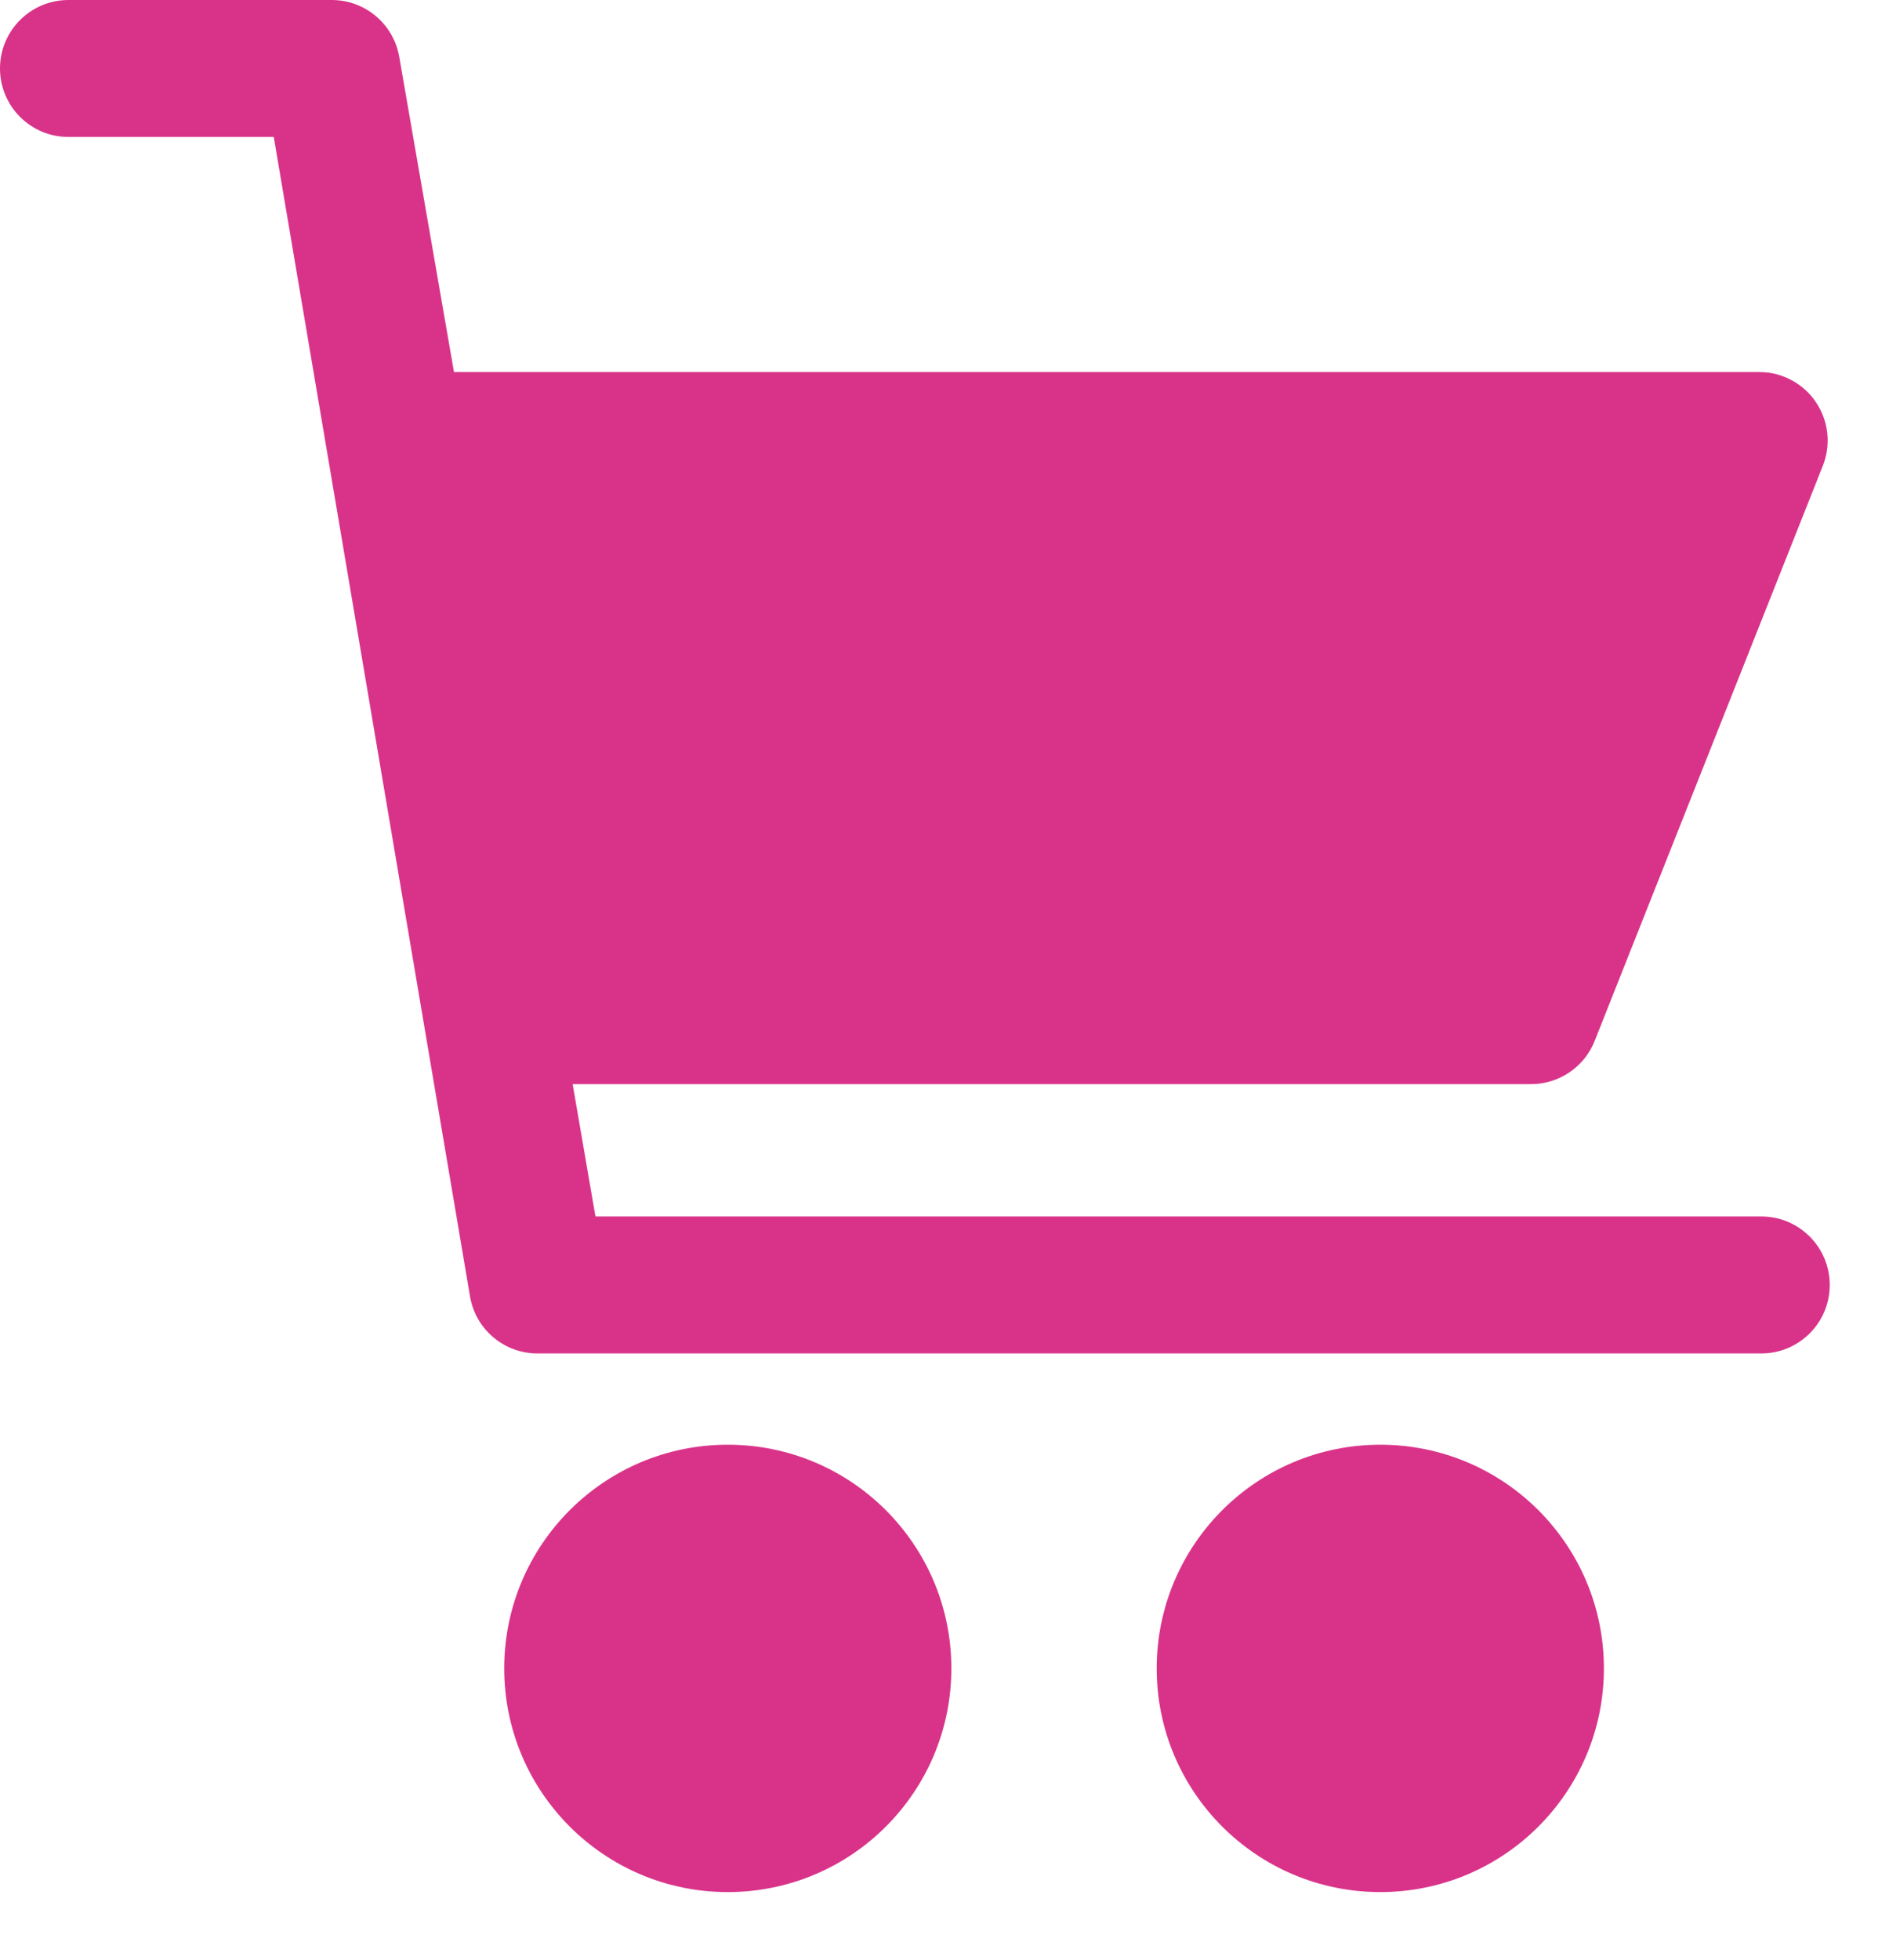 <svg width="27" height="28" viewBox="0 0 27 28" fill="none" xmlns="http://www.w3.org/2000/svg">
<path d="M10.402 27.034C12.168 27.034 13.598 25.603 13.598 23.838C13.598 22.073 12.168 20.642 10.402 20.642C8.638 20.642 7.207 22.073 7.207 23.838C7.207 25.603 8.638 27.034 10.402 27.034Z" fill="#D93389"/>
<path d="M19.729 20.642C17.964 20.642 16.533 22.073 16.533 23.838C16.533 25.603 17.964 27.034 19.729 27.034C21.494 27.034 22.925 25.603 22.925 23.838C22.925 22.073 21.494 20.642 19.729 20.642Z" fill="#D93389"/>
<path d="M25.175 17.381H8.511L8.185 15.49H21.881C22.284 15.491 22.647 15.245 22.794 14.87L26.055 6.653C26.253 6.15 26.006 5.582 25.504 5.384C25.389 5.338 25.266 5.315 25.142 5.316H6.489L5.707 0.815C5.626 0.34 5.211 -0.007 4.728 9.70607e-05H0.978C0.438 9.70607e-05 0 0.438 0 0.978C0 1.519 0.438 1.957 0.978 1.957H3.913L6.718 18.523C6.798 18.998 7.213 19.345 7.696 19.338H25.175C25.715 19.338 26.153 18.9 26.153 18.36C26.153 17.819 25.715 17.381 25.175 17.381Z" fill="#D93389"/>
</svg>
